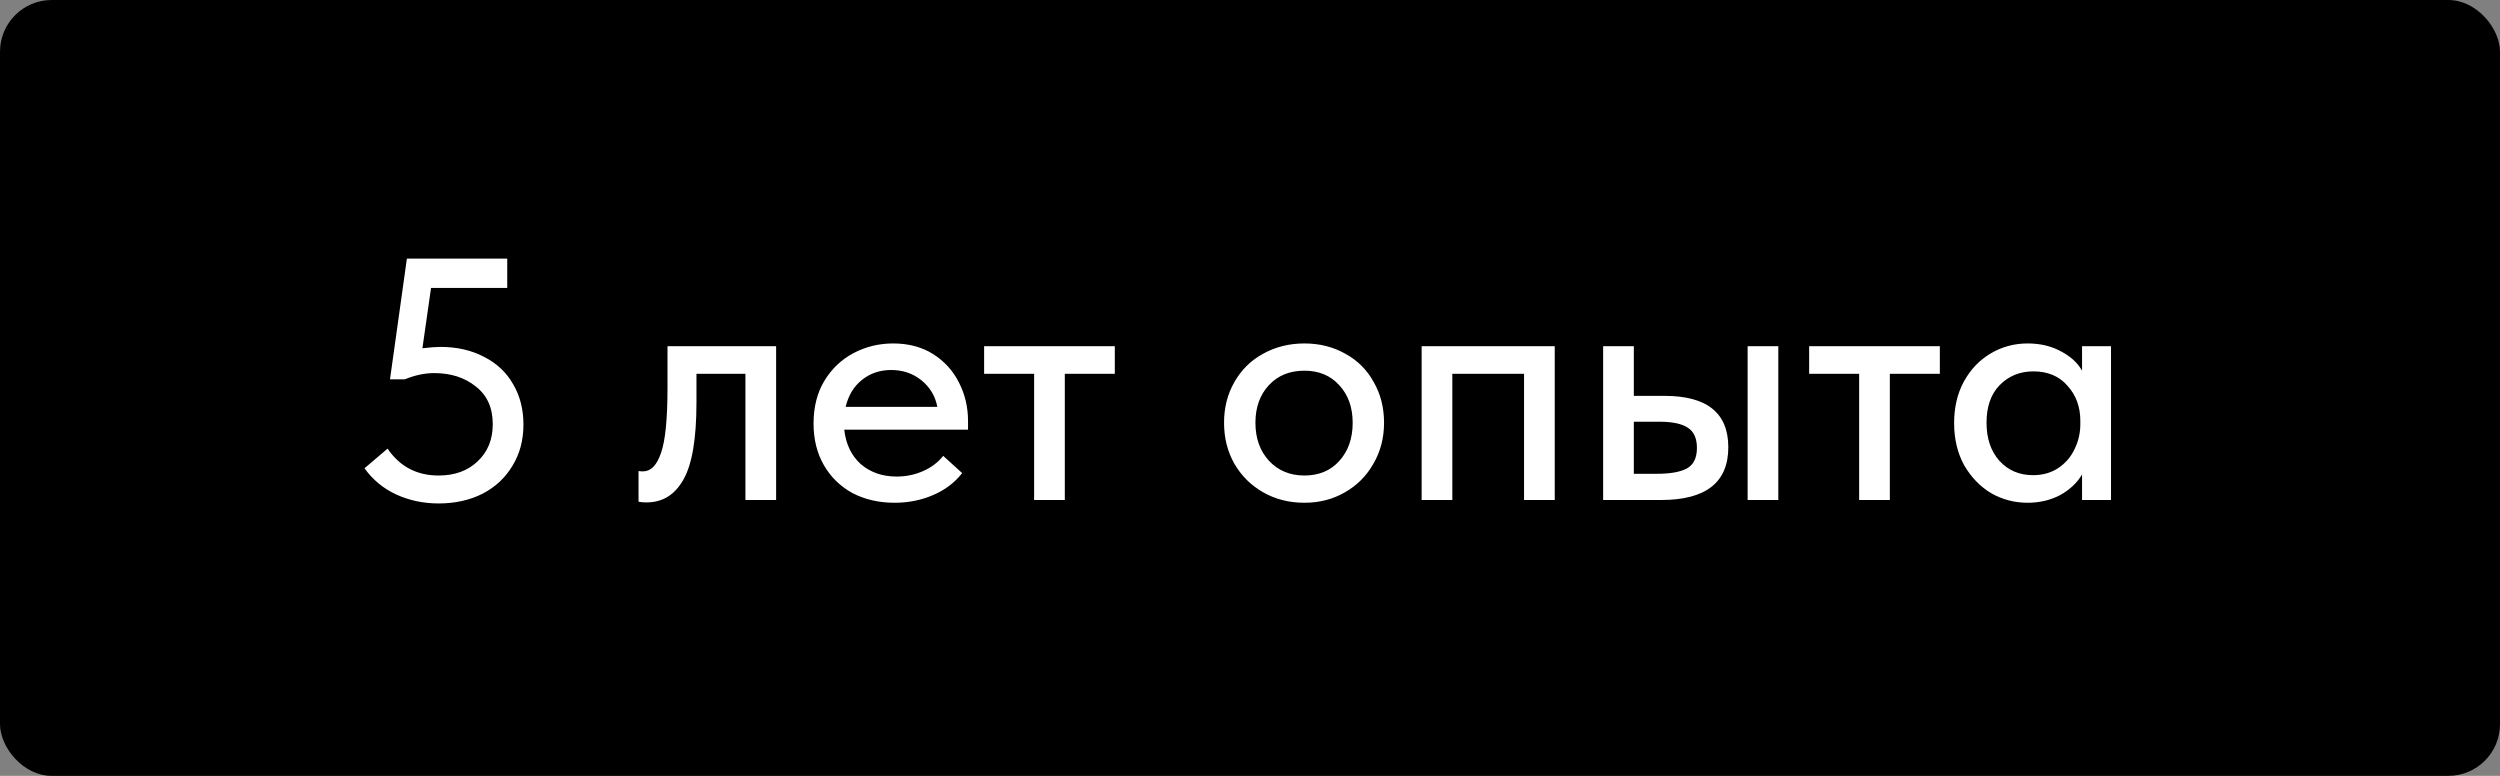 <?xml version="1.0" encoding="UTF-8"?> <svg xmlns="http://www.w3.org/2000/svg" width="145" height="45" viewBox="0 0 145 45" fill="none"><rect x="0" y="0" width="145" height="45" fill="#808080" stroke="none"/> <rect width="145" height="45" rx="3" fill="black"></rect> <path d="M30.36 24.62C30.36 25.527 30.147 26.327 29.72 27.02C29.307 27.713 28.727 28.253 27.98 28.64C27.233 29.013 26.387 29.2 25.44 29.2C24.56 29.2 23.74 29.027 22.98 28.68C22.233 28.333 21.62 27.827 21.14 27.16L22.48 26.02C23.187 27.06 24.173 27.58 25.44 27.58C26.373 27.58 27.127 27.307 27.7 26.76C28.287 26.213 28.58 25.493 28.58 24.6C28.58 23.653 28.253 22.927 27.6 22.42C26.96 21.9 26.153 21.64 25.18 21.64C24.633 21.64 24.067 21.76 23.48 22H22.62L23.6 15H29.42V16.7H25L24.5 20.2C24.953 20.147 25.3 20.12 25.54 20.12C26.5 20.12 27.347 20.313 28.08 20.7C28.813 21.073 29.373 21.6 29.76 22.28C30.16 22.96 30.36 23.74 30.36 24.62ZM37.035 29.1V27.32C37.102 27.333 37.188 27.34 37.295 27.34C37.748 27.34 38.095 26.987 38.335 26.28C38.588 25.573 38.715 24.307 38.715 22.48V20.08H45.015V29H43.235V21.68H40.395V23.34C40.395 25.447 40.142 26.94 39.635 27.82C39.142 28.7 38.428 29.14 37.495 29.14C37.322 29.14 37.168 29.127 37.035 29.1ZM56.146 24.92H48.966C49.06 25.76 49.38 26.427 49.926 26.92C50.486 27.4 51.18 27.64 52.006 27.64C52.553 27.64 53.066 27.533 53.546 27.32C54.026 27.107 54.413 26.813 54.706 26.44L55.806 27.44C55.366 28 54.8 28.427 54.106 28.72C53.426 29.013 52.686 29.16 51.886 29.16C50.98 29.16 50.166 28.973 49.446 28.6C48.74 28.213 48.186 27.673 47.786 26.98C47.386 26.287 47.186 25.48 47.186 24.56C47.186 23.613 47.393 22.793 47.806 22.1C48.233 21.393 48.8 20.853 49.506 20.48C50.213 20.107 50.98 19.92 51.806 19.92C52.7 19.92 53.473 20.127 54.126 20.54C54.78 20.953 55.28 21.507 55.626 22.2C55.973 22.88 56.146 23.62 56.146 24.42V24.92ZM49.046 23.6H54.366C54.246 22.973 53.94 22.46 53.446 22.06C52.953 21.66 52.366 21.46 51.686 21.46C51.033 21.46 50.466 21.653 49.986 22.04C49.52 22.413 49.206 22.933 49.046 23.6ZM61.759 29H59.979V21.68H57.079V20.08H64.659V21.68H61.759V29ZM70.995 24.52C70.995 23.64 71.195 22.853 71.595 22.16C71.995 21.453 72.548 20.907 73.255 20.52C73.975 20.12 74.775 19.92 75.655 19.92C76.535 19.92 77.328 20.12 78.035 20.52C78.742 20.907 79.288 21.453 79.675 22.16C80.075 22.853 80.275 23.64 80.275 24.52C80.275 25.4 80.068 26.193 79.655 26.9C79.255 27.607 78.701 28.16 77.995 28.56C77.302 28.96 76.522 29.16 75.655 29.16C74.775 29.16 73.981 28.96 73.275 28.56C72.568 28.16 72.008 27.607 71.595 26.9C71.195 26.193 70.995 25.4 70.995 24.52ZM78.455 24.52C78.455 23.627 78.195 22.9 77.675 22.34C77.168 21.78 76.495 21.5 75.655 21.5C74.802 21.5 74.115 21.78 73.595 22.34C73.075 22.9 72.815 23.627 72.815 24.52C72.815 25.413 73.075 26.147 73.595 26.72C74.128 27.293 74.815 27.58 75.655 27.58C76.495 27.58 77.168 27.3 77.675 26.74C78.195 26.167 78.455 25.427 78.455 24.52ZM84.235 29H82.455V20.08H90.175V29H88.395V21.68H84.235V29ZM96.542 22.96C99.009 22.96 100.242 23.953 100.242 25.94C100.242 27.98 98.942 29 96.342 29H92.982V20.08H94.762V22.96H96.542ZM103.142 29H101.362V20.08H103.142V29ZM96.102 27.48C96.862 27.48 97.435 27.38 97.822 27.18C98.222 26.967 98.422 26.567 98.422 25.98C98.422 25.42 98.242 25.027 97.882 24.8C97.535 24.573 96.989 24.46 96.242 24.46H94.762V27.48H96.102ZM109.611 29H107.831V21.68H104.931V20.08H112.511V21.68H109.611V29ZM120.759 20.08H122.439V29H120.759V27.52C120.465 28.013 120.039 28.413 119.479 28.72C118.919 29.013 118.292 29.16 117.599 29.16C116.839 29.16 116.132 28.973 115.479 28.6C114.839 28.213 114.319 27.673 113.919 26.98C113.532 26.273 113.339 25.46 113.339 24.54C113.339 23.633 113.525 22.833 113.899 22.14C114.285 21.433 114.805 20.887 115.459 20.5C116.112 20.113 116.825 19.92 117.599 19.92C118.332 19.92 118.979 20.073 119.539 20.38C120.099 20.673 120.505 21.047 120.759 21.5V20.08ZM120.659 24.6V24.4C120.659 23.6 120.412 22.927 119.919 22.38C119.439 21.82 118.779 21.54 117.939 21.54C117.152 21.54 116.499 21.807 115.979 22.34C115.472 22.86 115.219 23.587 115.219 24.52C115.219 25.427 115.465 26.16 115.959 26.72C116.465 27.28 117.119 27.56 117.919 27.56C118.465 27.56 118.945 27.427 119.359 27.16C119.785 26.88 120.105 26.513 120.319 26.06C120.545 25.607 120.659 25.12 120.659 24.6Z" fill="white"></path> </svg> 